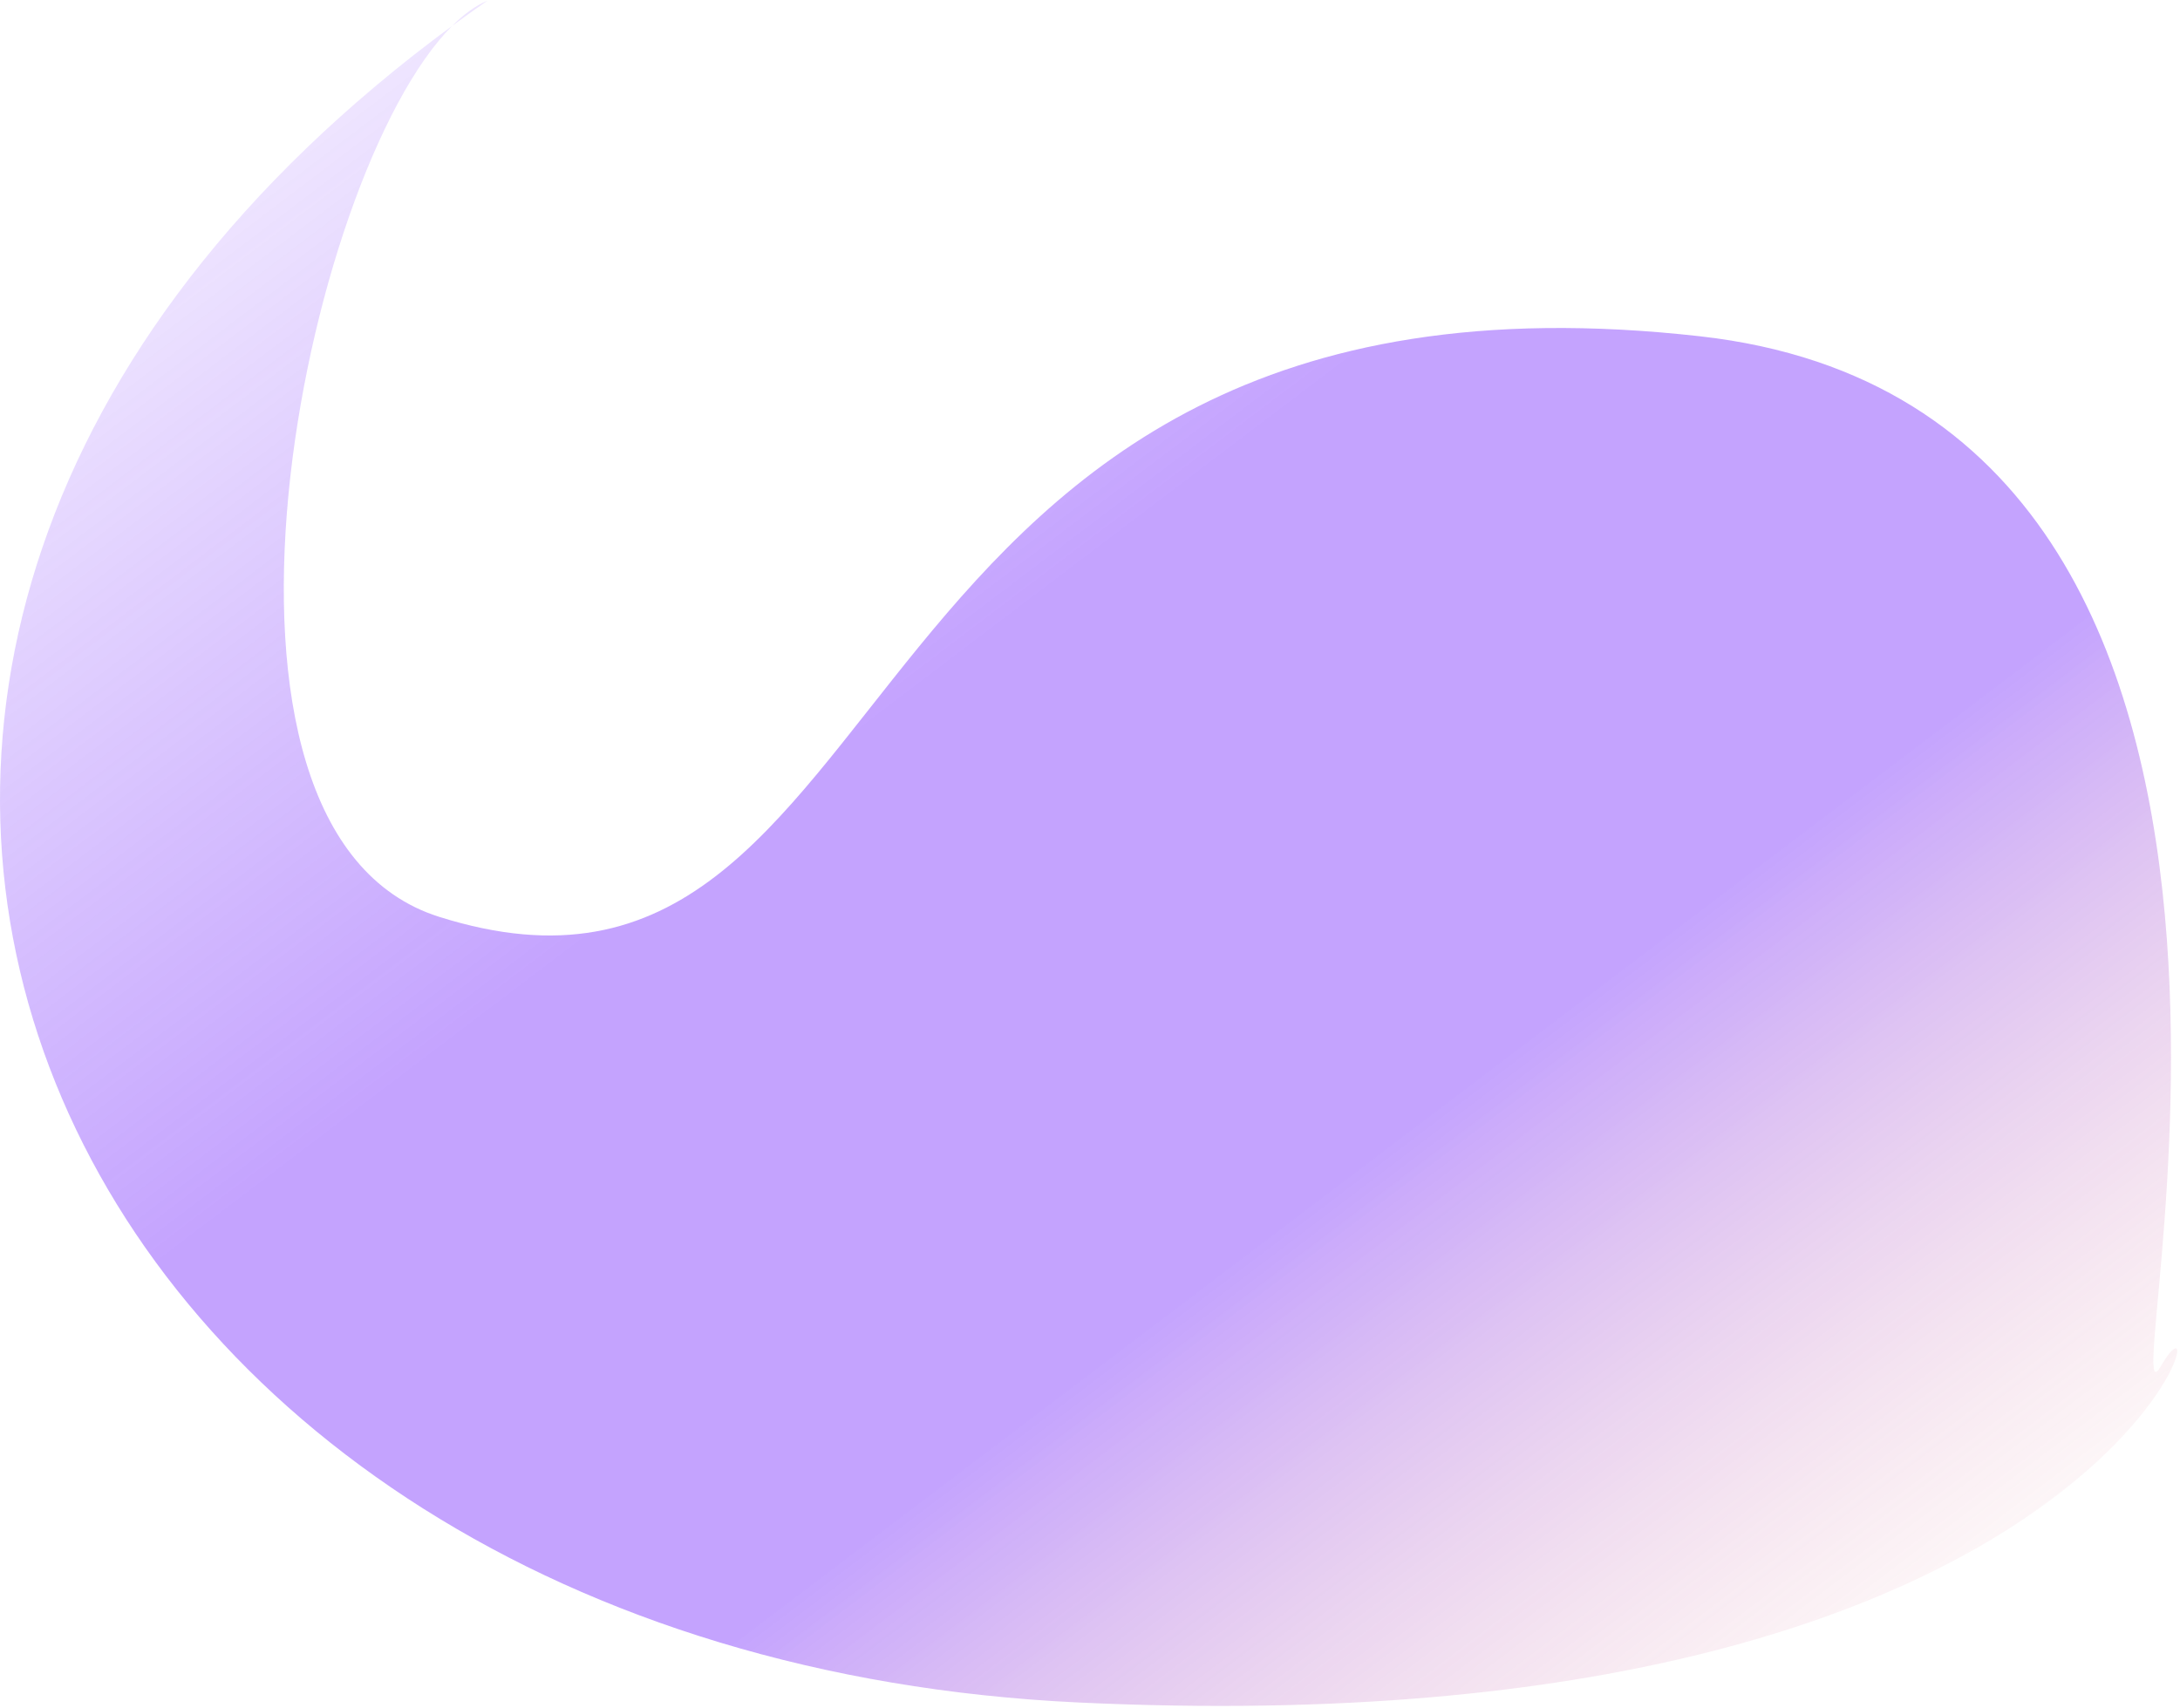 <svg width="536" height="420" viewBox="0 0 536 420" fill="none" xmlns="http://www.w3.org/2000/svg">
<path d="M111.189 6.352C114.064 3.48 116.96 1.375 119.833 0.167C116.894 2.212 114.013 4.274 111.189 6.352C74.54 42.975 41.513 204.466 107.956 225.448C226.618 262.92 200.745 58.219 417.995 82.696C584.836 101.493 518.132 358.92 531.327 335.919C547.822 307.168 523.08 430.798 265.245 418.659C10.813 406.68 -99.907 161.7 111.189 6.352Z" fill="url(#paint0_linear_381_1051)"/>
<defs>
<linearGradient id="paint0_linear_381_1051" x1="62.97" y1="30.197" x2="405.209" y2="481.415" gradientUnits="userSpaceOnUse">
<stop stop-color="#6C1AFD" stop-opacity="0.1"/>
<stop offset="0.37" stop-color="#6C1AFD" stop-opacity="0.4"/>
<stop offset="0.65" stop-color="#6C1AFD" stop-opacity="0.4"/>
<stop offset="1" stop-color="#ED746C" stop-opacity="0"/>
</linearGradient>
</defs>
</svg>
